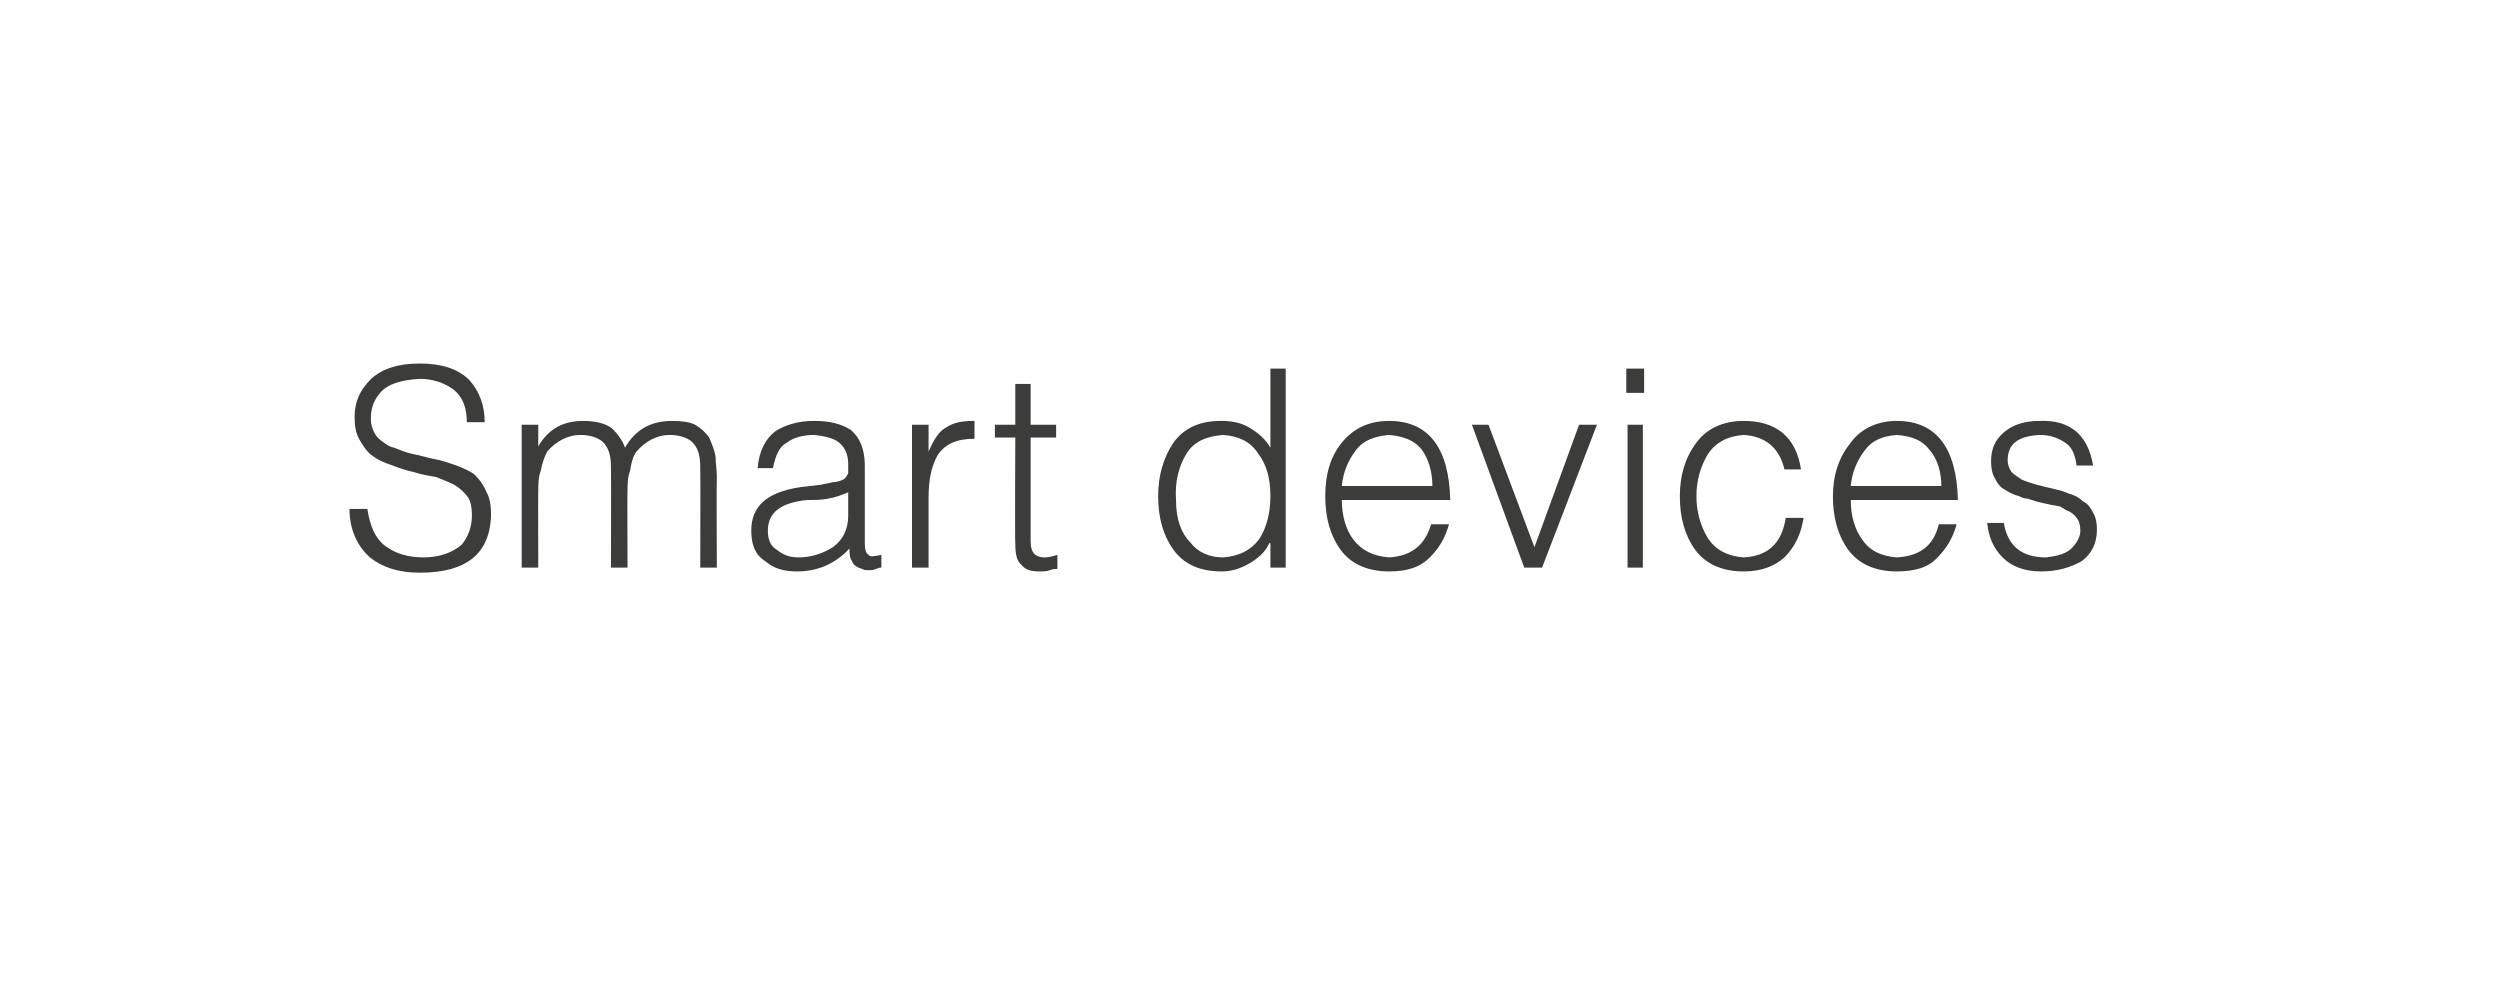 <?xml version="1.0" standalone="no"?>
<!DOCTYPE svg PUBLIC "-//W3C//DTD SVG 1.1//EN" "http://www.w3.org/Graphics/SVG/1.1/DTD/svg11.dtd">
<svg xmlns="http://www.w3.org/2000/svg" version="1.1" width="196px" height="78.5px" viewBox="-2 -2 196 78.5" style="left:-2px;top:-2px">
  <desc>Smart devices</desc>
  <defs/>
  <g id="Polygon79404">
    <path d="M 25.4 37.9 C 25.4 39.5 26 40.8 27 41.7 C 28 42.5 29.3 42.9 30.9 42.9 C 34.6 42.9 36.4 41.4 36.5 38.4 C 36.5 37.6 36.4 37 36.1 36.5 C 35.9 36 35.6 35.6 35.2 35.2 C 34.8 34.9 34.3 34.7 33.8 34.5 C 33.2 34.3 32.7 34.1 32.1 34 C 31.5 33.9 31 33.7 30.4 33.6 C 29.9 33.5 29.4 33.3 28.9 33.1 C 28.4 33 28.1 32.7 27.7 32.4 C 27.4 32.1 27.2 31.7 27.1 31.2 C 27 30.3 27.2 29.5 27.8 28.8 C 28.4 28.1 29.4 27.8 30.9 27.7 C 31.9 27.7 32.8 28 33.5 28.5 C 34.3 29.1 34.6 30 34.6 31.1 C 34.6 31.1 36 31.1 36 31.1 C 36 29.8 35.6 28.7 34.8 27.8 C 33.9 26.9 32.6 26.5 30.9 26.5 C 29.2 26.5 28 26.9 27.1 27.7 C 26.2 28.6 25.8 29.5 25.8 30.7 C 25.8 31.4 25.9 32 26.2 32.5 C 26.5 33 26.8 33.5 27.3 33.8 C 27.7 34.1 28.2 34.3 28.8 34.5 C 29.3 34.7 29.9 34.9 30.4 35 C 31 35.2 31.6 35.3 32.2 35.4 C 32.7 35.6 33.2 35.8 33.6 36 C 34.1 36.3 34.4 36.6 34.7 37 C 34.9 37.3 35 37.8 35 38.4 C 35 39.3 34.7 40.1 34.2 40.7 C 33.5 41.3 32.5 41.7 31.2 41.7 C 30 41.7 29 41.4 28.2 40.8 C 27.4 40.2 27 39.2 26.8 37.9 C 26.8 37.9 25.4 37.9 25.4 37.9 Z M 40.2 36.5 C 40.2 36 40.2 35.4 40.4 34.9 C 40.5 34.3 40.7 33.8 40.9 33.4 C 41.6 32.6 42.5 32.1 43.5 32.1 C 44.4 32.1 45.1 32.4 45.4 32.8 C 45.8 33.3 45.9 33.9 45.9 34.7 C 45.92 34.75 45.9 42.5 45.9 42.5 L 47.2 42.5 C 47.2 42.5 47.17 36.46 47.2 36.5 C 47.2 36 47.2 35.4 47.4 34.9 C 47.5 34.3 47.6 33.8 47.9 33.4 C 48.6 32.6 49.5 32.1 50.5 32.1 C 51.4 32.1 52.1 32.4 52.4 32.8 C 52.8 33.3 52.9 33.9 52.9 34.7 C 52.92 34.75 52.9 42.5 52.9 42.5 L 54.2 42.5 C 54.2 42.5 54.17 35.42 54.2 35.4 C 54.2 34.8 54.1 34.3 54.1 33.8 C 54 33.2 53.8 32.8 53.6 32.3 C 53.3 31.9 53 31.6 52.5 31.3 C 52.1 31.1 51.5 31 50.7 31 C 49 31 47.8 31.7 47 33.1 C 46.8 32.5 46.4 32 46 31.6 C 45.5 31.2 44.7 31 43.7 31 C 42.2 31 41 31.6 40.2 33 C 40.22 32.96 40.2 33 40.2 33 L 40.2 31.3 L 38.9 31.3 L 38.9 42.5 L 40.2 42.5 C 40.2 42.5 40.18 36.47 40.2 36.5 Z M 64.5 38.4 C 64.5 39.5 64.1 40.3 63.3 40.9 C 62.5 41.4 61.6 41.7 60.6 41.7 C 59.9 41.7 59.4 41.5 58.9 41.1 C 58.4 40.8 58.2 40.3 58.2 39.6 C 58.2 38.2 59.2 37.4 61.3 37.2 C 61.8 37.2 62.4 37.2 62.9 37.1 C 63.5 37 64 36.8 64.5 36.6 C 64.5 36.6 64.5 38.4 64.5 38.4 Z M 60.7 36.2 C 58.1 36.6 56.9 37.7 56.9 39.6 C 56.9 40.7 57.2 41.5 58 42 C 58.7 42.6 59.5 42.8 60.5 42.8 C 62.1 42.8 63.5 42.2 64.6 41 C 64.6 41.4 64.6 41.7 64.8 42 C 64.9 42.3 65.2 42.5 65.6 42.6 C 65.7 42.7 65.9 42.7 66.1 42.7 C 66.3 42.7 66.5 42.7 66.7 42.6 C 66.9 42.5 67 42.5 67.1 42.5 C 67.1 42.5 67.1 41.5 67.1 41.5 C 66.6 41.6 66.2 41.7 66.1 41.5 C 65.9 41.4 65.8 41.1 65.8 40.6 C 65.8 40.6 65.8 34.5 65.8 34.5 C 65.8 33.2 65.4 32.3 64.7 31.7 C 63.9 31.2 63 31 61.8 31 C 60.6 31 59.6 31.3 58.8 31.8 C 58 32.4 57.5 33.4 57.4 34.7 C 57.4 34.7 58.6 34.7 58.6 34.7 C 58.8 33.7 59.1 33 59.7 32.7 C 60.2 32.3 61 32.1 61.8 32.1 C 62.8 32.2 63.5 32.4 63.9 32.8 C 64.3 33.2 64.5 33.7 64.5 34.4 C 64.5 34.6 64.5 34.8 64.5 35.1 C 64.4 35.3 64.3 35.5 64.1 35.6 C 63.9 35.7 63.6 35.8 63.3 35.8 C 63 35.9 62.7 35.9 62.4 36 C 62.4 36 60.7 36.2 60.7 36.2 Z M 70.8 37 C 70.8 35.7 71 34.6 71.5 33.7 C 72.1 32.8 73 32.4 74.4 32.4 C 74.4 32.4 74.4 31 74.4 31 C 73.5 31 72.8 31.1 72.2 31.5 C 71.6 31.8 71.2 32.5 70.8 33.4 C 70.84 33.37 70.8 33.4 70.8 33.4 L 70.8 31.3 L 69.5 31.3 L 69.5 42.5 L 70.8 42.5 C 70.8 42.5 70.8 37.01 70.8 37 Z M 80.9 41.5 C 80.6 41.6 80.2 41.7 79.9 41.7 C 79.4 41.7 79.1 41.5 79 41.3 C 78.8 41 78.8 40.6 78.8 40.1 C 78.8 40.08 78.8 32.3 78.8 32.3 L 80.8 32.3 L 80.8 31.3 L 78.8 31.3 L 78.8 28.1 L 77.6 28.1 L 77.6 31.3 L 76 31.3 L 76 32.3 L 77.6 32.3 C 77.6 32.3 77.56 40.59 77.6 40.6 C 77.6 41.4 77.7 42 78.1 42.3 C 78.4 42.7 78.9 42.8 79.5 42.8 C 79.8 42.8 80.1 42.8 80.3 42.7 C 80.6 42.6 80.8 42.6 80.9 42.6 C 80.9 42.6 80.9 41.5 80.9 41.5 Z M 97.6 36.9 C 97.6 38.2 97.3 39.4 96.7 40.3 C 96 41.2 95.1 41.6 93.9 41.7 C 92.8 41.7 91.9 41.3 91.3 40.5 C 90.6 39.8 90.2 38.7 90.2 37.2 C 90.1 35.8 90.4 34.6 91 33.6 C 91.6 32.6 92.6 32.2 93.9 32.1 C 95.1 32.2 96 32.6 96.6 33.5 C 97.3 34.4 97.6 35.5 97.6 36.9 C 97.6 36.9 97.6 36.9 97.6 36.9 Z M 97.6 33.1 C 97.2 32.4 96.6 31.9 95.9 31.5 C 95.2 31.1 94.5 31 93.7 31 C 92 31 90.8 31.6 90 32.7 C 89.2 33.9 88.8 35.3 88.8 36.9 C 88.8 38.6 89.2 40 90 41.1 C 90.8 42.2 92 42.8 93.8 42.8 C 94.5 42.8 95.2 42.6 95.9 42.2 C 96.6 41.8 97.2 41.3 97.5 40.6 C 97.55 40.56 97.6 40.6 97.6 40.6 L 97.6 42.5 L 98.8 42.5 L 98.8 26.9 L 97.6 26.9 C 97.6 26.9 97.6 33.07 97.6 33.1 Z M 103.2 36.1 C 103.3 35 103.7 34.1 104.3 33.3 C 104.9 32.5 105.8 32.2 106.9 32.1 C 108 32.2 108.9 32.5 109.5 33.3 C 110 34 110.3 35 110.3 36.1 C 110.3 36.1 103.2 36.1 103.2 36.1 Z M 111.7 37.2 C 111.6 33.1 110 31 106.9 31 C 105.3 31 104.1 31.6 103.2 32.7 C 102.3 33.8 101.9 35.2 101.9 36.9 C 101.9 38.6 102.3 40 103.1 41.1 C 103.9 42.2 105.2 42.8 106.9 42.8 C 108.3 42.8 109.3 42.5 110.1 41.7 C 110.8 41 111.3 40.2 111.6 39.1 C 111.6 39.1 110.2 39.1 110.2 39.1 C 109.7 40.8 108.6 41.6 106.9 41.7 C 105.7 41.6 104.8 41.2 104.1 40.3 C 103.5 39.5 103.2 38.4 103.2 37.2 C 103.2 37.2 111.7 37.2 111.7 37.2 Z M 117.5 42.5 L 118.9 42.5 L 123.2 31.3 L 121.8 31.3 L 118.3 40.9 L 114.7 31.3 L 113.4 31.3 L 117.5 42.5 Z M 126.8 42.5 L 126.8 31.3 L 125.6 31.3 L 125.6 42.5 L 126.8 42.5 Z M 126.9 28.8 L 126.9 26.9 L 125.5 26.9 L 125.5 28.8 L 126.9 28.8 Z M 139.2 34.8 C 138.8 32.2 137.2 31 134.7 31 C 133.1 31 131.8 31.6 131 32.7 C 130.1 33.9 129.7 35.3 129.7 36.9 C 129.7 38.6 130.1 40 130.9 41.1 C 131.7 42.2 133 42.8 134.7 42.8 C 136.1 42.8 137.1 42.4 137.9 41.7 C 138.7 40.9 139.2 39.9 139.4 38.6 C 139.4 38.6 138 38.6 138 38.6 C 137.7 40.6 136.6 41.6 134.7 41.7 C 133.4 41.6 132.5 41.1 131.9 40.2 C 131.3 39.2 131 38.1 131 36.9 C 131 35.7 131.3 34.6 131.9 33.6 C 132.5 32.7 133.4 32.2 134.7 32.1 C 136.4 32.2 137.5 33.1 137.9 34.8 C 137.9 34.8 139.2 34.8 139.2 34.8 Z M 143.1 36.1 C 143.2 35 143.6 34.1 144.2 33.3 C 144.8 32.5 145.6 32.2 146.7 32.1 C 147.9 32.2 148.7 32.5 149.3 33.3 C 149.9 34 150.2 35 150.2 36.1 C 150.2 36.1 143.1 36.1 143.1 36.1 Z M 151.5 37.2 C 151.4 33.1 149.8 31 146.7 31 C 145.2 31 143.9 31.6 143.1 32.7 C 142.2 33.8 141.7 35.2 141.7 36.9 C 141.7 38.6 142.1 40 142.9 41.1 C 143.7 42.2 145 42.8 146.7 42.8 C 148.1 42.8 149.2 42.5 149.9 41.7 C 150.6 41 151.1 40.2 151.4 39.1 C 151.4 39.1 150 39.1 150 39.1 C 149.6 40.8 148.5 41.6 146.7 41.7 C 145.5 41.6 144.6 41.2 144 40.3 C 143.4 39.5 143.1 38.4 143.1 37.2 C 143.1 37.2 151.5 37.2 151.5 37.2 Z M 153.8 39 C 153.9 40.1 154.3 41 155 41.7 C 155.7 42.4 156.7 42.8 158 42.8 C 159.3 42.8 160.3 42.5 161.2 42 C 162 41.4 162.4 40.6 162.4 39.5 C 162.4 39 162.3 38.5 162.1 38.2 C 161.9 37.8 161.7 37.5 161.3 37.3 C 161 37 160.6 36.8 160.2 36.7 C 159.8 36.5 159.3 36.4 158.9 36.3 C 158 36.1 157.2 35.9 156.5 35.6 C 156.2 35.4 155.9 35.2 155.7 35 C 155.5 34.7 155.4 34.4 155.4 34.1 C 155.4 32.8 156.2 32.2 157.9 32.1 C 158.7 32.1 159.3 32.3 159.9 32.7 C 160.4 33 160.7 33.6 160.8 34.5 C 160.8 34.5 162.1 34.5 162.1 34.5 C 161.7 32.1 160.3 30.9 157.9 31 C 156.7 31 155.8 31.3 155.1 31.9 C 154.4 32.5 154.1 33.2 154.1 34.2 C 154.1 34.7 154.2 35.2 154.4 35.5 C 154.6 35.9 154.8 36.2 155.2 36.4 C 155.5 36.6 155.9 36.8 156.3 36.9 C 156.5 37 156.7 37.1 157 37.1 C 157.2 37.2 157.4 37.2 157.6 37.3 C 158 37.4 158.4 37.5 158.9 37.6 C 159.1 37.6 159.3 37.7 159.5 37.7 C 159.7 37.8 159.8 37.9 160 38 C 160.3 38.1 160.6 38.3 160.8 38.6 C 161 38.8 161.1 39.2 161.1 39.6 C 161.1 40.1 160.8 40.6 160.4 41 C 160 41.4 159.3 41.6 158.4 41.7 C 156.5 41.7 155.4 40.8 155.1 39 C 155.1 39 153.8 39 153.8 39 Z " stroke="none" fill="#3c3c3b"/>
  </g>
</svg>